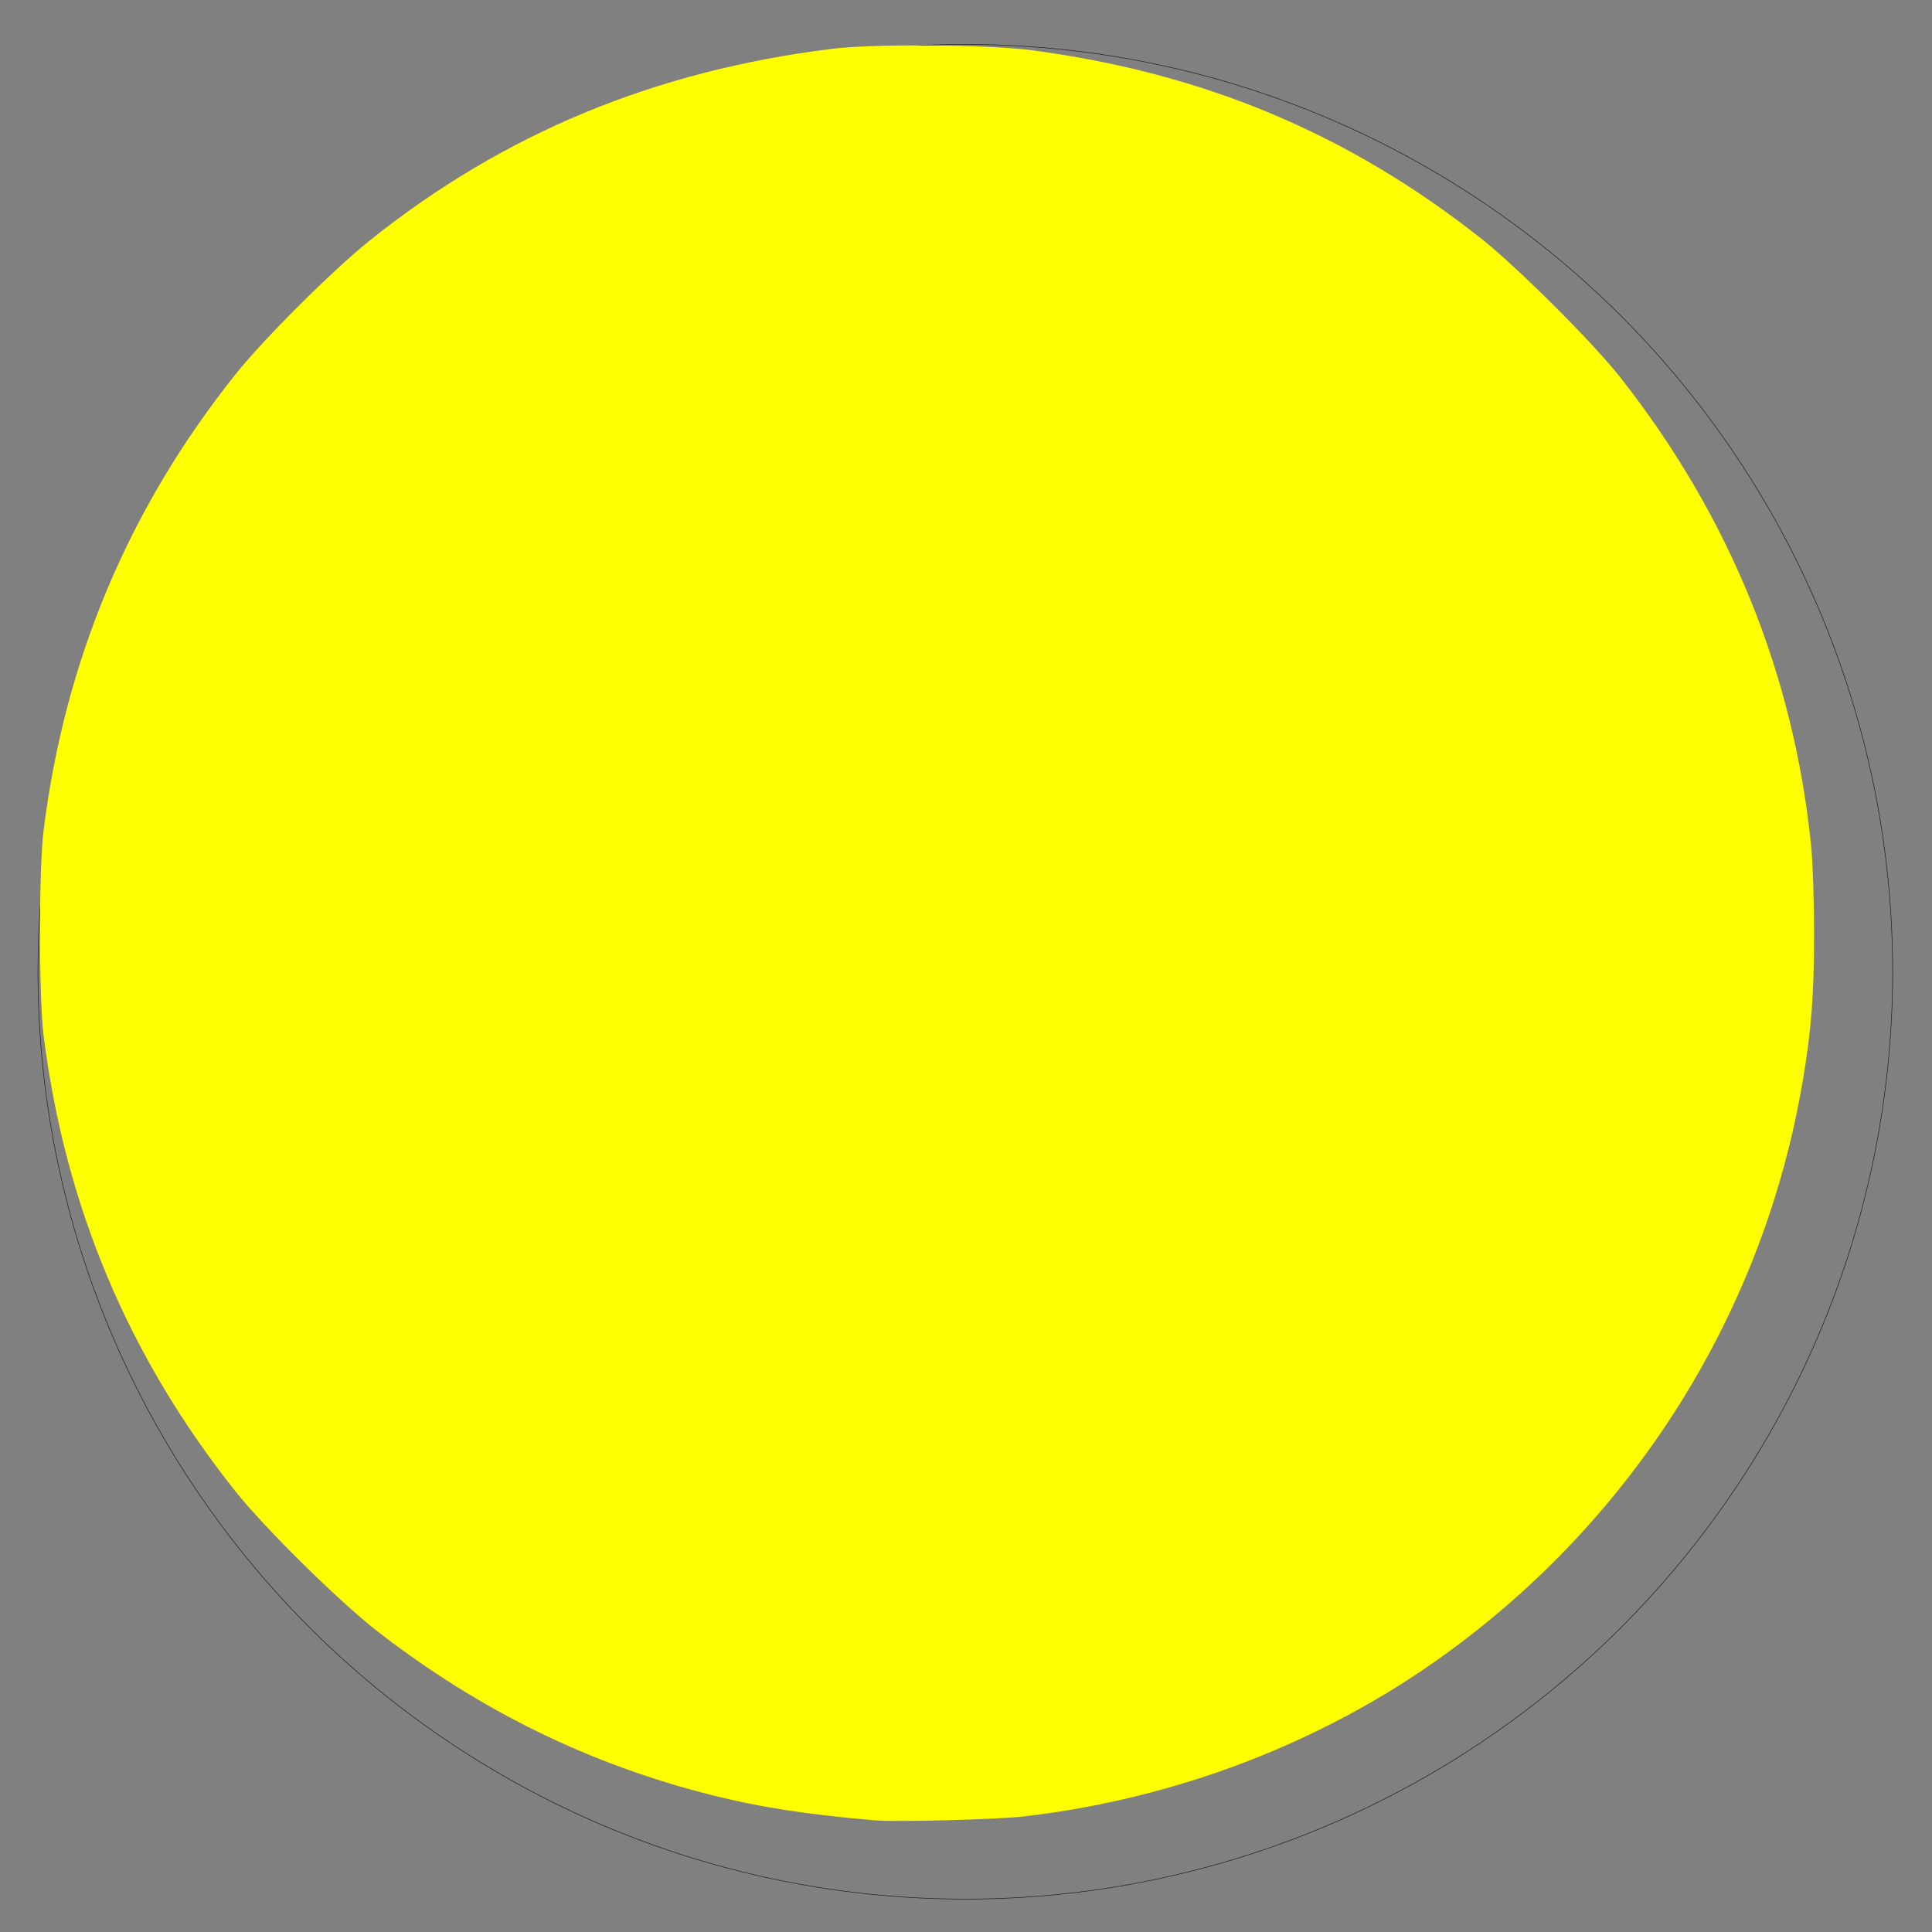 <?xml version="1.0" encoding="UTF-8" standalone="no"?>
<!-- Creator: CorelDRAW -->

<svg
   xmlns:dc="http://purl.org/dc/elements/1.1/"
   xmlns:cc="http://creativecommons.org/ns#"
   xmlns:rdf="http://www.w3.org/1999/02/22-rdf-syntax-ns#"
   xmlns:svg="http://www.w3.org/2000/svg"
   xmlns="http://www.w3.org/2000/svg"
   xmlns:sodipodi="http://sodipodi.sourceforge.net/DTD/sodipodi-0.dtd"
   xmlns:inkscape="http://www.inkscape.org/namespaces/inkscape"
   xml:space="preserve"
   width="100in"
   height="100in"
   style="shape-rendering:geometricPrecision; text-rendering:geometricPrecision; image-rendering:optimizeQuality; fill-rule:evenodd; clip-rule:evenodd"
   viewBox="0 0 100 100"
   version="1.1"
   id="svg10"
   sodipodi:docname="Shelter Area.svgz"
   inkscape:version="0.92.3 (2405546, 2018-03-11)"><rect x="0" y="0" width="100" height="100" fill="#808080" stroke="none"/><sodipodi:namedview
   pagecolor="#ffffff"
   bordercolor="#666666"
   borderopacity="1"
   objecttolerance="10"
   gridtolerance="10"
   guidetolerance="10"
   inkscape:pageopacity="0"
   inkscape:pageshadow="2"
   inkscape:window-width="1920"
   inkscape:window-height="1017"
   id="namedview12"
   showgrid="false"
   inkscape:zoom="0.069532167"
   inkscape:cx="2394.3036"
   inkscape:cy="4153.2405"
   inkscape:window-x="1912"
   inkscape:window-y="-8"
   inkscape:window-maximized="1"
   inkscape:current-layer="svg10" />
 <defs
   id="defs4">
  <style
   type="text/css"
   id="style2">
   <![CDATA[
    .str0 {stroke:#1F1A17;stroke-width:0.028}
    .fil0 {fill:none}
   ]]>
  </style>
 </defs>
 <g
   id="Layer_x0020_1">
  <ellipse
   class="fil0 str0"
   cx="49.964"
   cy="50.297"
   rx="48"
   ry="48"
   id="ellipse7" />
 </g>
<path
   style="opacity:1;fill:#ffff00;fill-opacity:1;stroke:#da251d;stroke-width:0;stroke-miterlimit:4;stroke-dasharray:none;stroke-opacity:1"
   d="M 4528.568,9422.107 C 4180.476,9392.47 3936.802,9354.879 3687.23,9292.315 3053.866,9133.541 2483.695,8854.507 1954.219,8444.205 1757.78,8291.98 1371.137,7910.836 1218.642,7719.089 665.175,7023.163 337.058,6243.647 225.843,5360.468 c -25.202,-200.135 -25.202,-864.12 0,-1064.256 111.237,-883.351 440.668,-1665.774 993.073,-2358.621 147.75,-185.313 506.275,-542.295 699.35,-696.338 691.902,-552.031 1470.509,-874.423 2387.384,-988.527 214.135,-26.649 806.871,-22.408 1033.787,7.396 887.844,116.614 1639.818,431.425 2325.841,973.703 187.463,148.183 578.184,537.731 720.312,718.149 566.472,719.082 899.403,1536.53 989.065,2428.458 8.235,81.916 14.972,283.474 14.972,447.909 0,322.13 -13.6,499.992 -58.64,766.897 -201.391,1193.433 -869.233,2261.235 -1860.281,2974.372 -627.284,451.38 -1383.471,741.114 -2172.71,832.475 -136.42,15.792 -659.307,29.399 -769.428,20.023 z"
   id="path847"
   inkscape:connector-curvature="0"
   transform="scale(0.01)" /></svg>